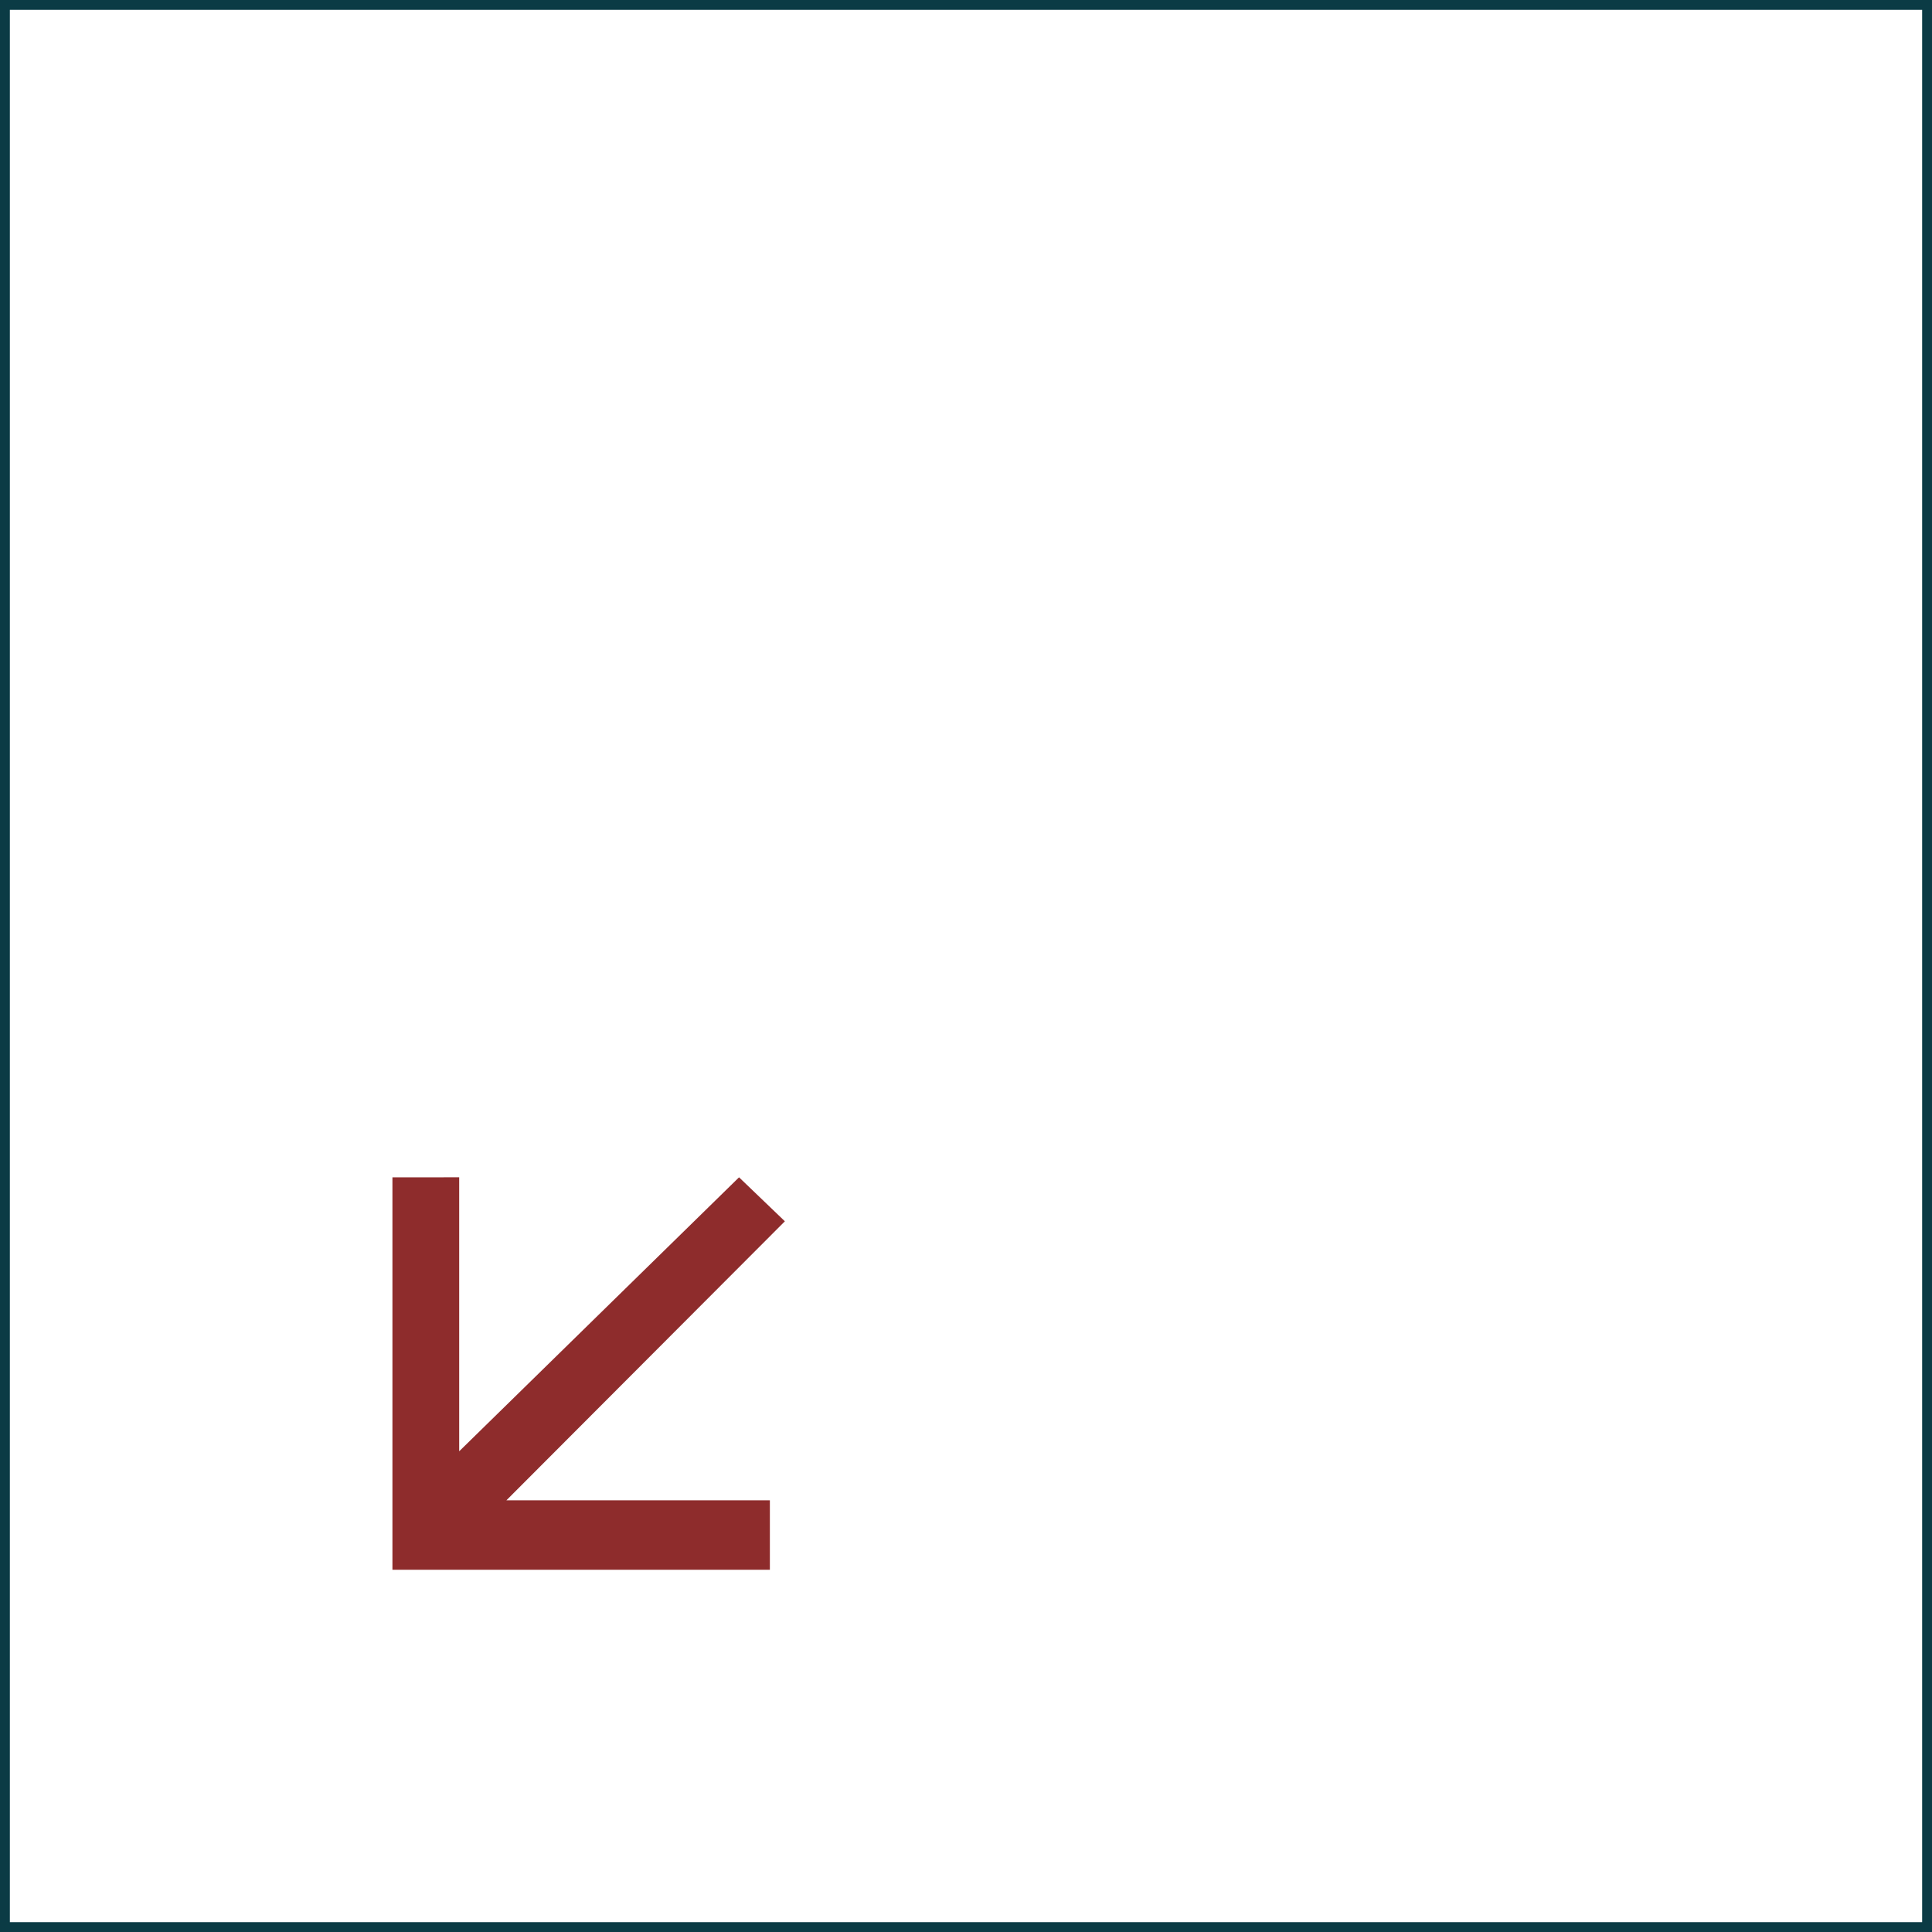 <?xml version="1.0" encoding="UTF-8"?> <svg xmlns="http://www.w3.org/2000/svg" width="196" height="196" viewBox="0 0 196 196" fill="none"> <rect x="195.5" y="0.5" width="195" height="195" transform="rotate(90 195.5 0.5)" stroke="#0B3B45"></rect> <path d="M78.103 159.25L78.103 152.208L51.372 152.208L79.625 123.899L74.975 119.438L46.585 147.232L46.585 119.437L39.812 119.438L39.812 159.25L78.103 159.25Z" fill="#8E2C2C"></path> </svg> 